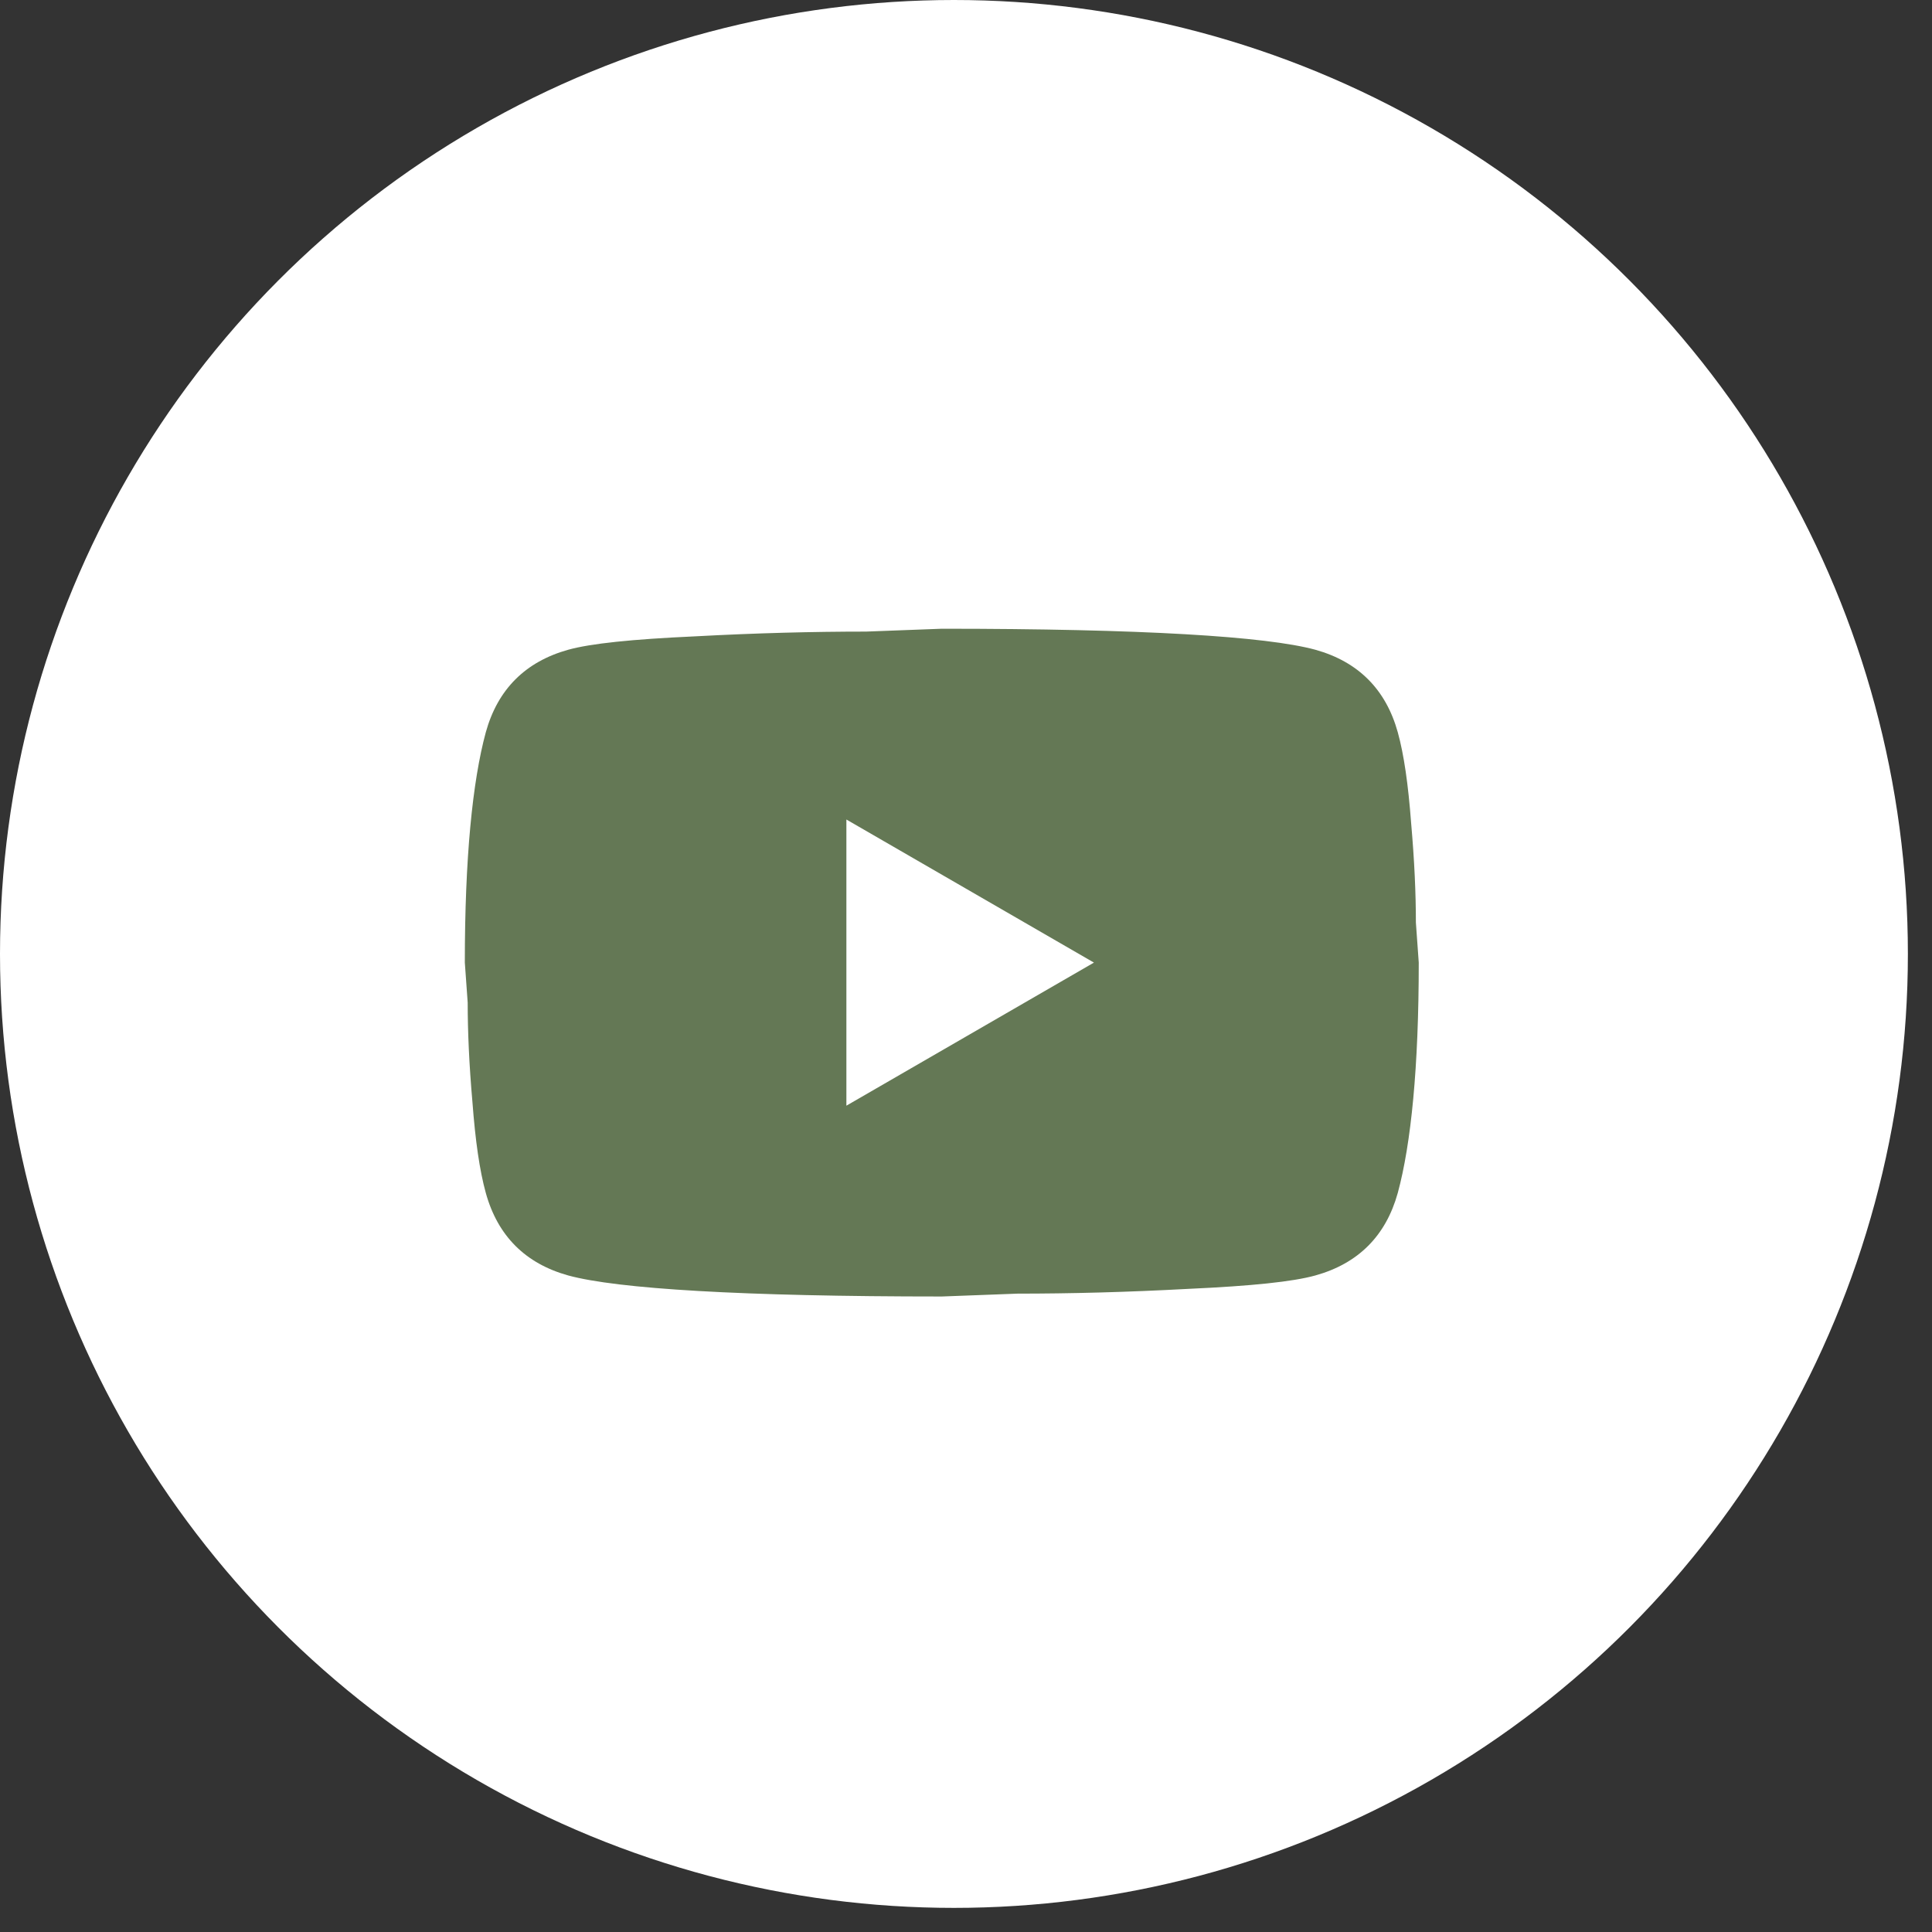 <svg width="79" height="79" viewBox="0 0 79 79" fill="none" xmlns="http://www.w3.org/2000/svg">
<rect x="0" y="0" width="79" height="79" fill="#333333" stroke="none"/>
<circle cx="39.007" cy="39.007" r="39.007" fill="white"/>
<path d="M34.609 45.212L44.731 39.361L34.609 33.51V45.212ZM57.155 29.941C57.409 30.858 57.584 32.087 57.701 33.647C57.838 35.207 57.896 36.553 57.896 37.723L58.013 39.361C58.013 43.632 57.701 46.772 57.155 48.781C56.667 50.537 55.536 51.668 53.781 52.155C52.864 52.409 51.187 52.584 48.613 52.701C46.077 52.838 43.756 52.897 41.611 52.897L38.51 53.014C30.338 53.014 25.248 52.701 23.239 52.155C21.484 51.668 20.352 50.537 19.865 48.781C19.611 47.865 19.436 46.636 19.319 45.076C19.182 43.515 19.124 42.17 19.124 40.999L19.007 39.361C19.007 35.09 19.319 31.95 19.865 29.941C20.352 28.186 21.484 27.055 23.239 26.567C24.155 26.314 25.833 26.138 28.407 26.021C30.943 25.884 33.264 25.826 35.409 25.826L38.51 25.709C46.682 25.709 51.772 26.021 53.781 26.567C55.536 27.055 56.667 28.186 57.155 29.941Z" fill="#647855"/>
</svg>
